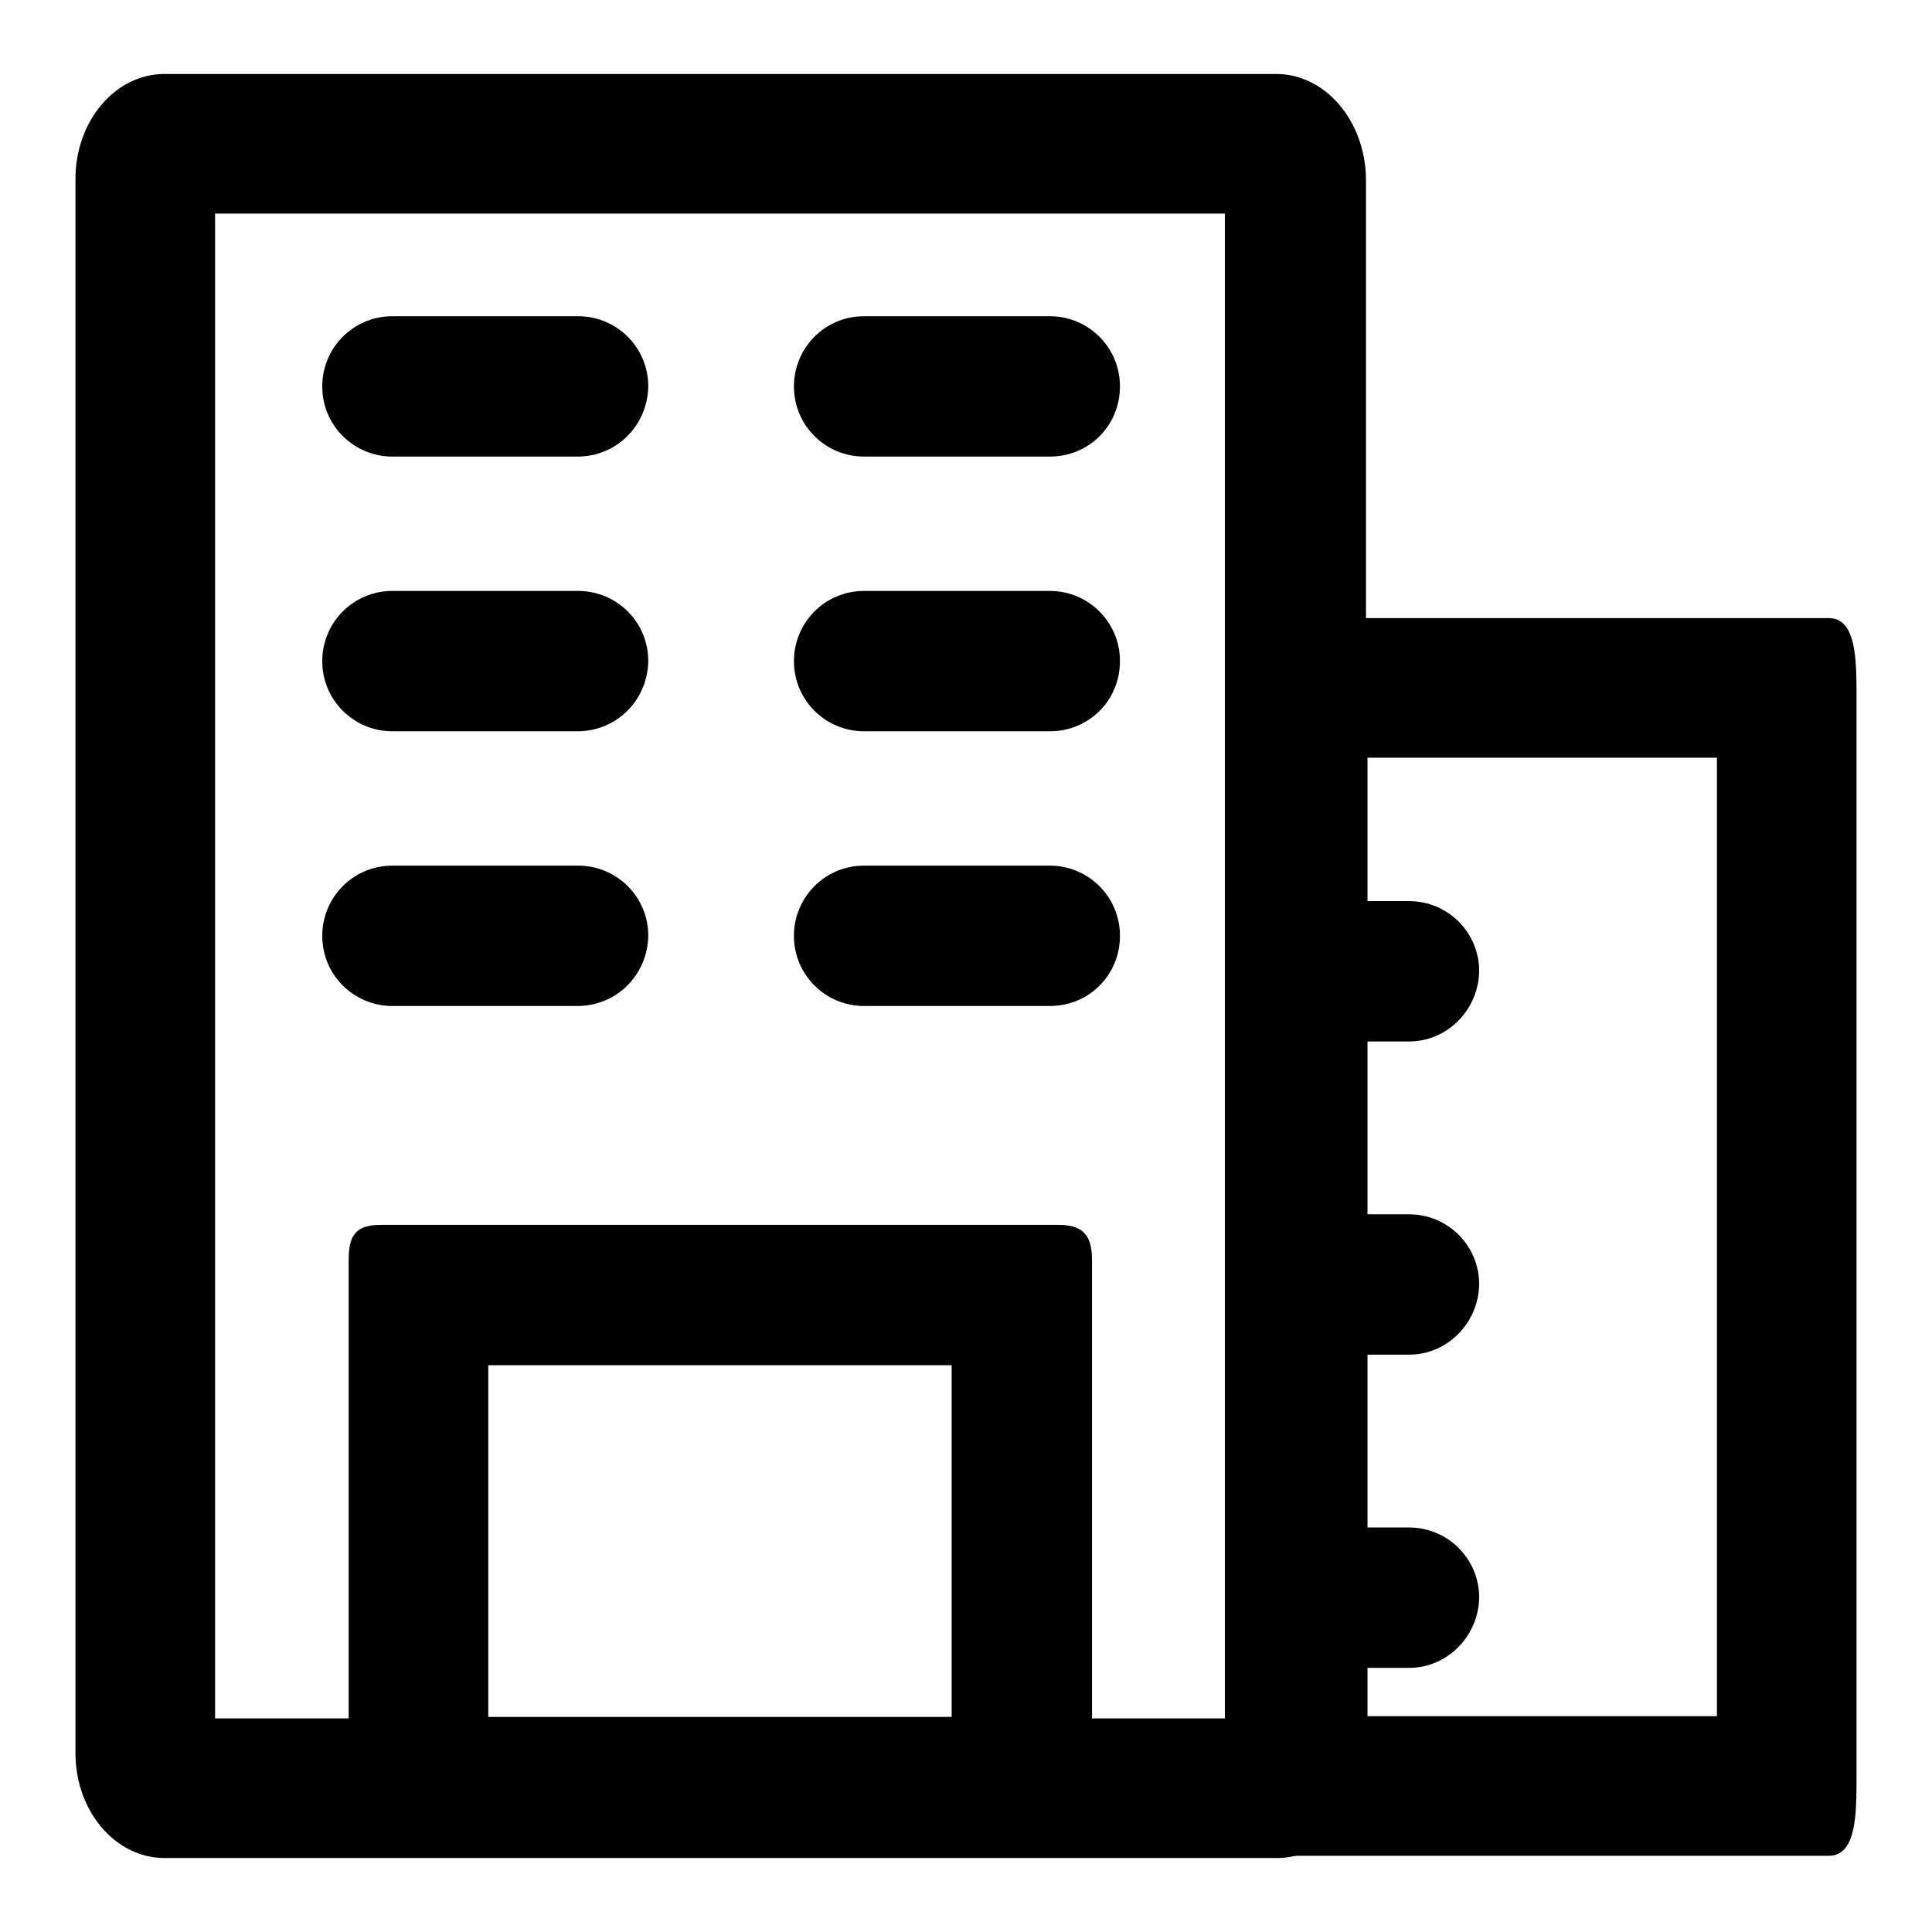 <?xml version="1.0" encoding="utf-8"?>
<!-- Svg Vector Icons : http://www.onlinewebfonts.com/icon -->
<!DOCTYPE svg PUBLIC "-//W3C//DTD SVG 1.1//EN" "http://www.w3.org/Graphics/SVG/1.1/DTD/svg11.dtd">
<svg version="1.1" xmlns="http://www.w3.org/2000/svg" xmlns:xlink="http://www.w3.org/1999/xlink" x="0px" y="0px" viewBox="0 0 256 256" enable-background="new 0 0 256 256" xml:space="preserve">
<g> <path fill="#000000" d="M162.3,28.3v199.4H28.5V28.3H162.3 M169.1,9.8H21.8C15.3,9.8,10,16,10,23.7v208.6c0,7.7,5.3,13.9,11.8,13.9 h147.4c6.5,0,11.8-6.2,11.8-13.9V23.7C180.9,16,175.6,9.8,169.1,9.8z"/> <path fill="#000000" d="M126.1,180.9v46.6H64.7v-46.6H126.1 M140.3,162.3H50.4c-3.9,0-4.2,2.2-4.2,4.9v73.8c0,2.7,0.3,4.9,4.2,4.9 h89.9c3.9,0,4.4-2.2,4.4-4.9v-73.8C144.7,164.5,144.2,162.3,140.3,162.3z M227.5,100.4v127h-46.3v-127H227.5 M242.3,81.9h-76.1 c-3.3,0-3.5,4.3-3.5,9.6v144.8c0,5.3,0.3,9.6,3.5,9.6h76.1c3.3,0,3.7-4.3,3.7-9.6V91.5C246,86.2,245.6,81.9,242.3,81.9z M76.5,60.5 H52c-5.1,0-9.3-4.1-9.3-9.3c0-5.1,4.1-9.3,9.3-9.3h24.6c5.1,0,9.3,4.1,9.3,9.3C85.8,56.4,81.7,60.5,76.5,60.5z M139.1,60.5h-24.6 c-5.1,0-9.3-4.1-9.3-9.3c0-5.1,4.1-9.3,9.3-9.3h24.6c5.1,0,9.3,4.1,9.3,9.3C148.4,56.4,144.3,60.5,139.1,60.5z M76.5,96.9H52 c-5.1,0-9.3-4.1-9.3-9.3c0-5.1,4.1-9.3,9.3-9.3h24.6c5.1,0,9.3,4.1,9.3,9.3C85.8,92.8,81.7,96.9,76.5,96.9z M139.1,96.9h-24.6 c-5.1,0-9.3-4.1-9.3-9.3c0-5.1,4.1-9.3,9.3-9.3h24.6c5.1,0,9.3,4.1,9.3,9.3C148.4,92.8,144.3,96.9,139.1,96.9z M76.5,133.3H52 c-5.1,0-9.3-4.1-9.3-9.3c0-5.1,4.1-9.3,9.3-9.3h24.6c5.1,0,9.3,4.1,9.3,9.3C85.8,129.2,81.7,133.3,76.5,133.3z M139.1,133.3h-24.6 c-5.1,0-9.3-4.1-9.3-9.3c0-5.1,4.1-9.3,9.3-9.3h24.6c5.1,0,9.3,4.1,9.3,9.3C148.4,129.2,144.3,133.3,139.1,133.3z"/> <path fill="#000000" d="M186.7,138h-9.2c-5.1,0-9.3-4.1-9.3-9.3c0-5.1,4.1-9.3,9.3-9.3h9.2c5.1,0,9.3,4.1,9.3,9.3 C195.9,133.8,191.8,138,186.7,138z M186.7,179.5h-10c-5.1,0-9.3-4.1-9.3-9.3c0-5.1,4.1-9.3,9.3-9.3h10c5.1,0,9.3,4.1,9.3,9.3 C195.9,175.3,191.8,179.5,186.7,179.5z M186.7,221h-8.4c-5.1,0-9.3-4.2-9.3-9.3c0-5.1,4.1-9.3,9.3-9.3h8.4c5.1,0,9.3,4.1,9.3,9.3 C195.9,216.8,191.8,221,186.7,221z"/></g>
</svg>